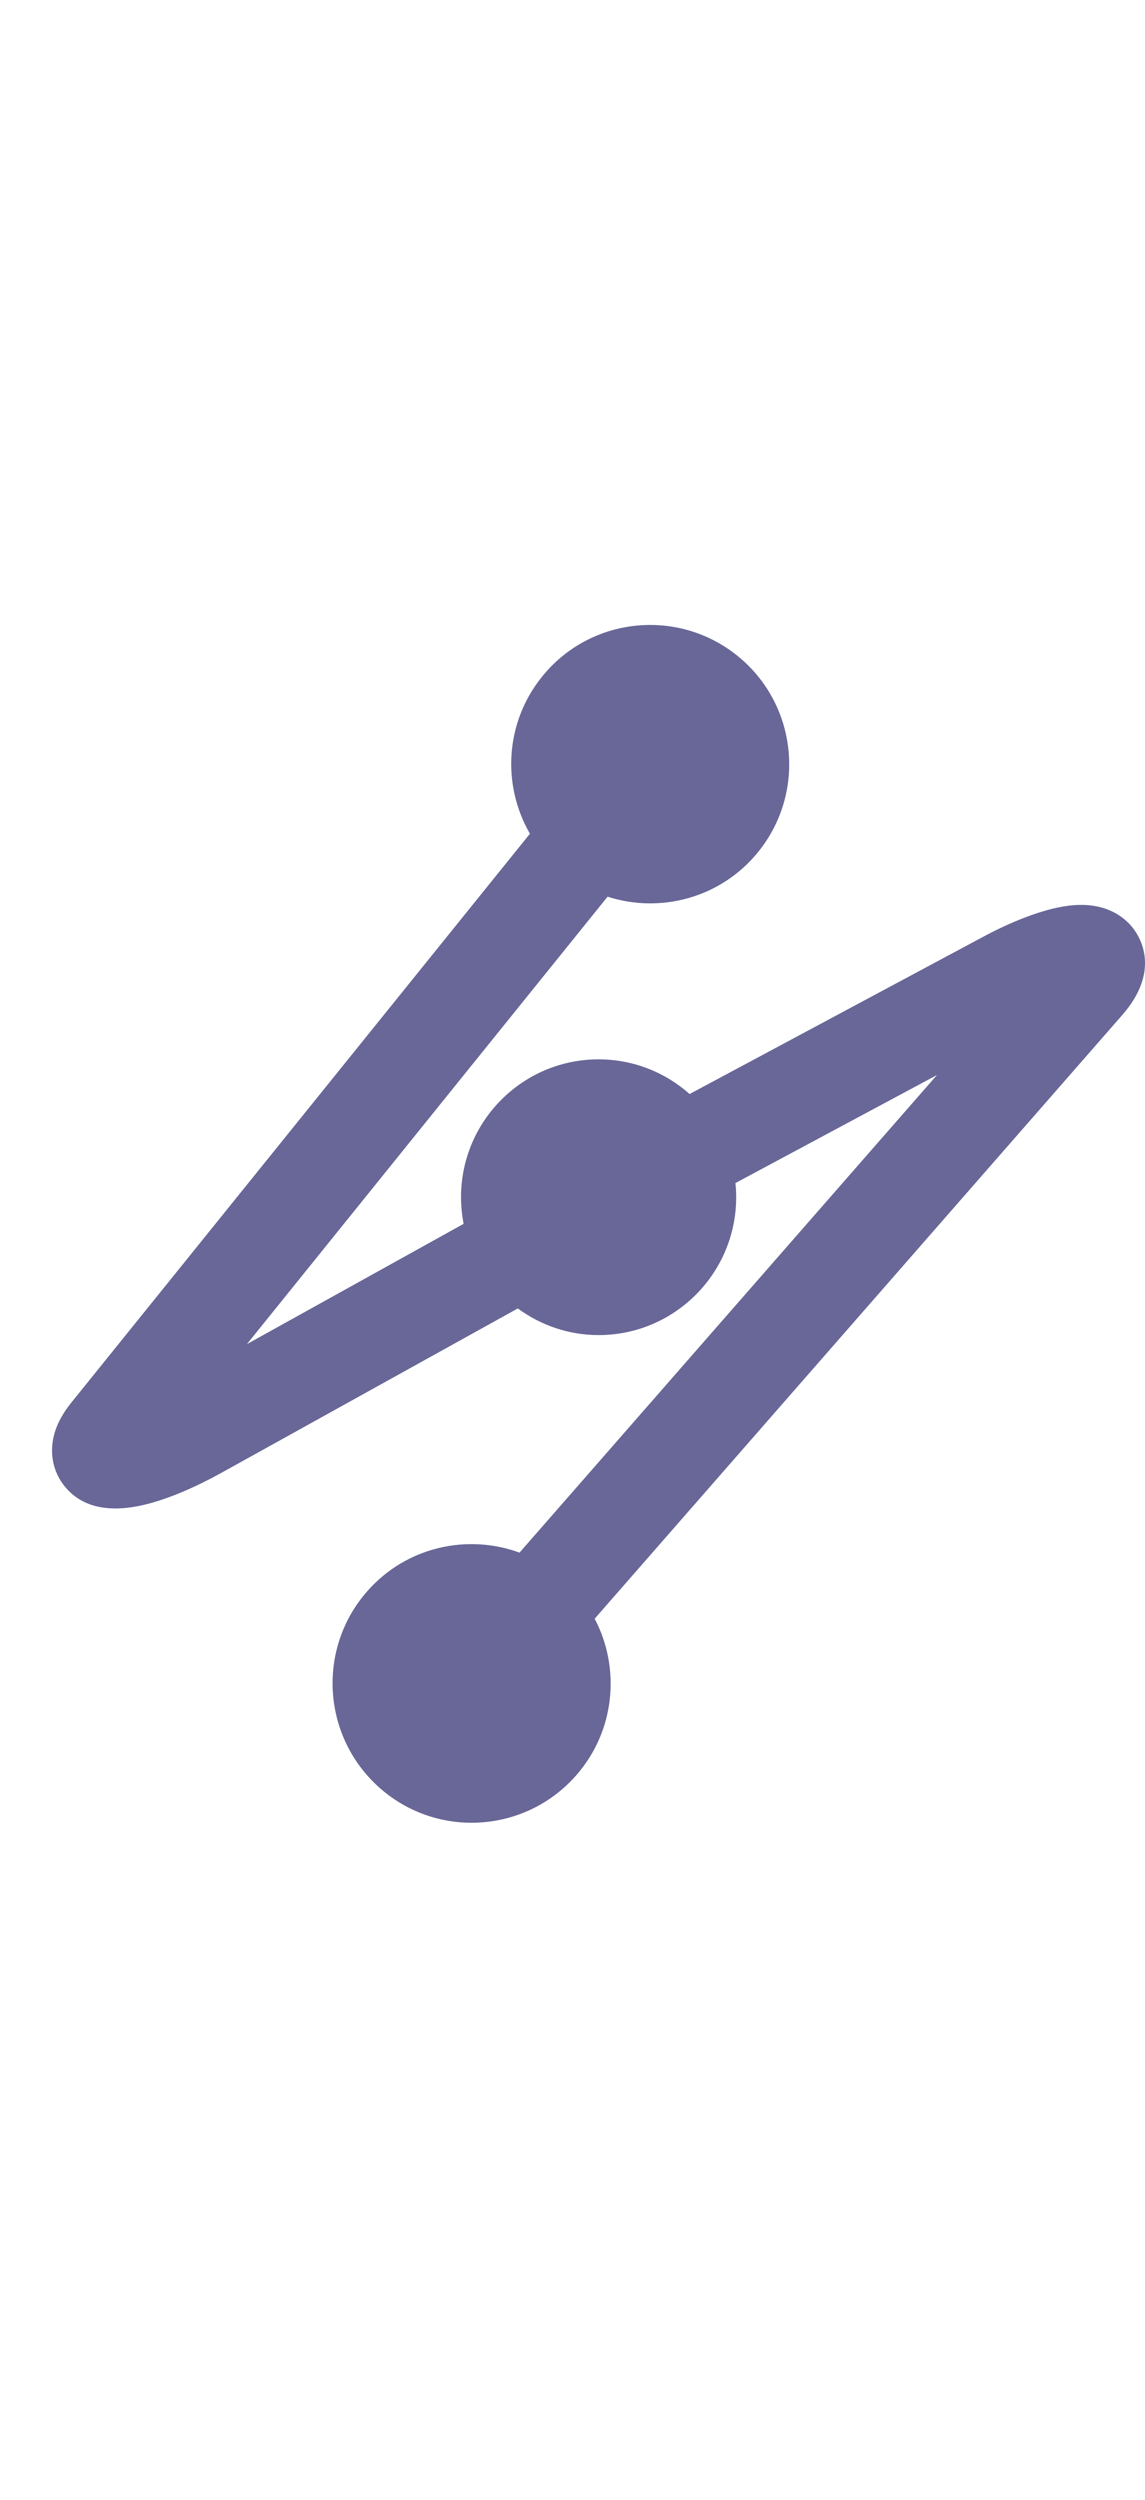 <svg width="22" height="48" viewBox="0 0 22 48" fill="none" xmlns="http://www.w3.org/2000/svg">
<g id="icon">
<path id="Vector" d="M21.763 17.814C21.642 17.659 21.36 17.399 20.849 17.377C20.657 17.369 20.451 17.392 20.21 17.452C19.819 17.55 19.352 17.738 18.864 18.002L13.25 21.007C12.784 20.593 12.171 20.341 11.501 20.341C10.043 20.341 8.858 21.527 8.858 22.988C8.858 23.165 8.877 23.335 8.907 23.5L4.745 25.809L11.674 17.218C12.693 17.546 13.855 17.241 14.57 16.356C15.498 15.207 15.318 13.52 14.171 12.594C13.024 11.667 11.34 11.844 10.415 12.993C9.7 13.878 9.644 15.079 10.182 16.009L1.368 26.935C1.214 27.127 1.109 27.316 1.052 27.504C0.939 27.881 1.011 28.265 1.255 28.555C1.485 28.83 1.808 28.965 2.218 28.965C2.41 28.965 2.62 28.935 2.849 28.875C3.263 28.766 3.744 28.562 4.248 28.284L9.949 25.124C10.385 25.444 10.922 25.636 11.501 25.636C12.96 25.636 14.145 24.45 14.145 22.988C14.145 22.898 14.141 22.808 14.13 22.717L18.003 20.642L9.982 29.813C8.975 29.444 7.801 29.703 7.053 30.558C6.079 31.669 6.192 33.361 7.301 34.336C8.411 35.311 10.099 35.199 11.073 34.087C11.821 33.233 11.926 32.031 11.426 31.082L21.564 19.489C22.308 18.638 21.906 17.991 21.763 17.814Z" fill="#686798"/>
</g>
</svg>
